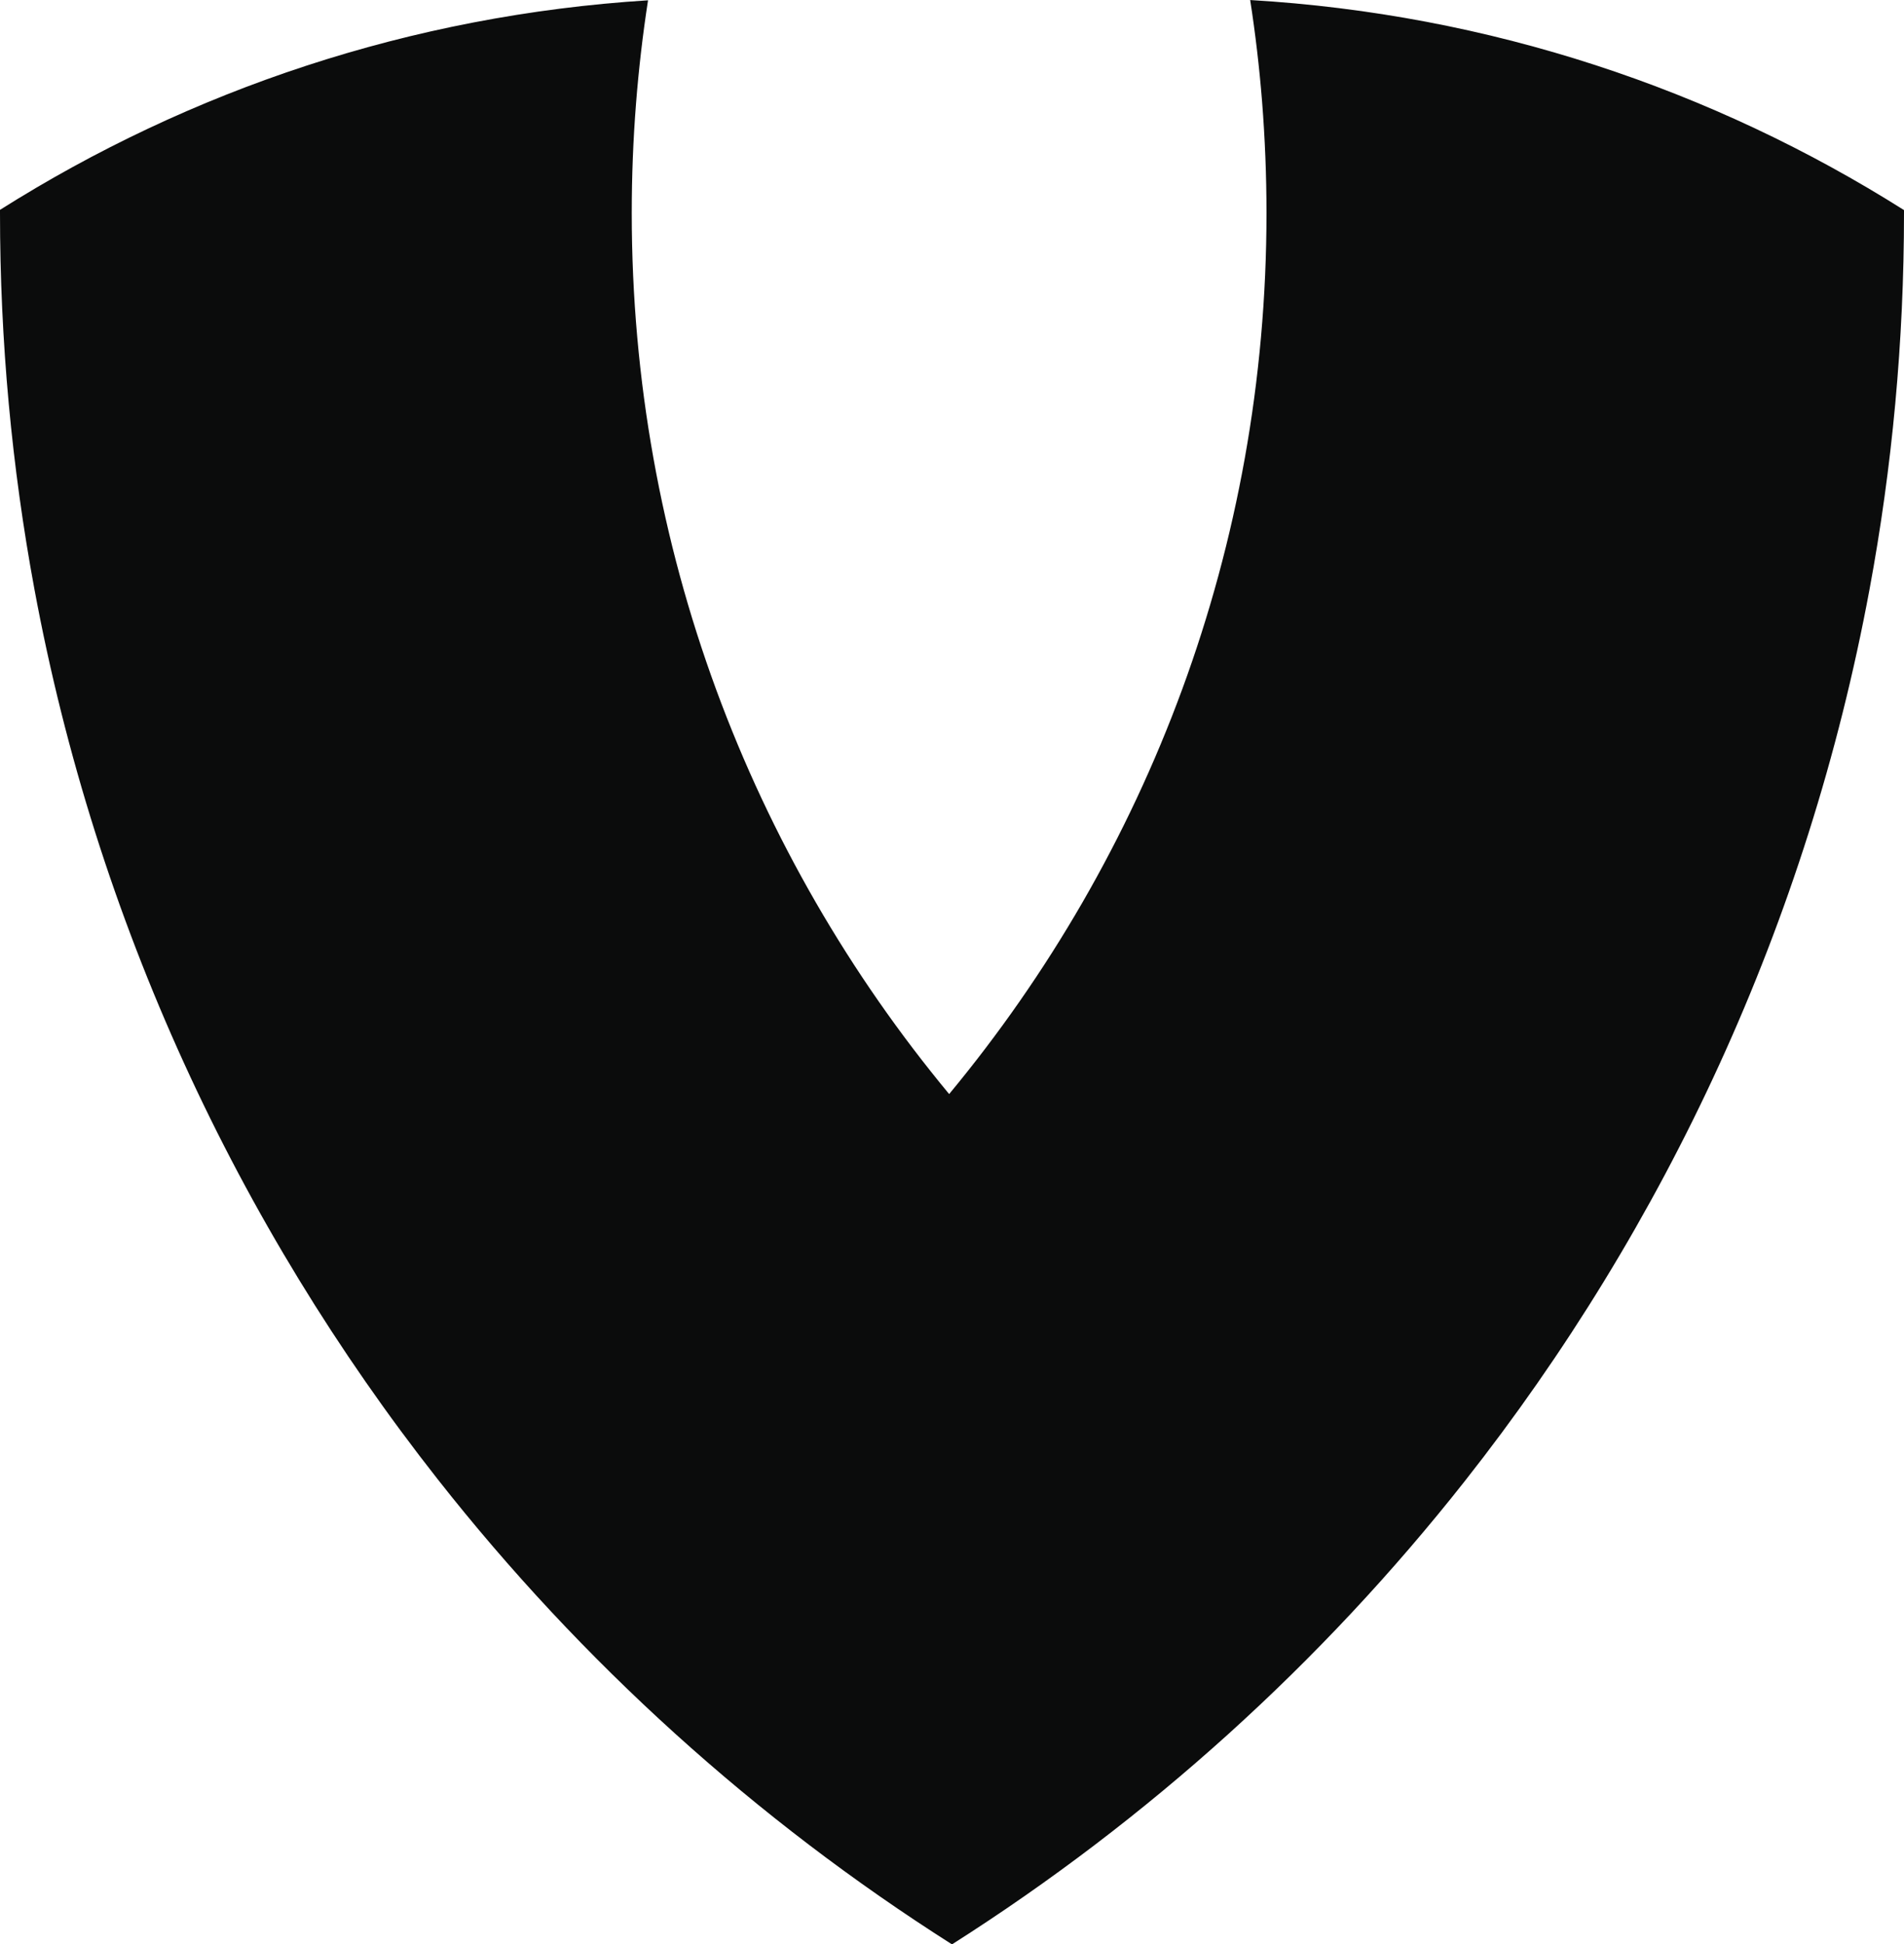 <svg xmlns="http://www.w3.org/2000/svg" id="Layer_2" data-name="Layer 2" viewBox="0 0 611.63 624.47"><defs><style>      .cls-1 {        fill: #0b0c0c;      }    </style></defs><g id="Layer_1-2" data-name="Layer 1"><path class="cls-1" d="m611.63,67.47v.94c0,41.32-3.8,81.75-11.09,120.96-19.82,106.71-65.38,204.39-130.01,286.33-46.03,58.38-101.75,108.77-164.72,148.77-63.19-40.12-119.06-90.72-165.19-149.36C76.23,393.26,30.82,295.75,11.06,189.25,3.8,150.08,0,109.68,0,68.41v-1.01C60.97,28.92,131.96,4.89,208.17.1c-1.69,10.94-2.98,22.01-3.86,33.19-.91,11.59-1.37,23.31-1.37,35.13,0,107.55,38.28,206.16,101.96,282.96,63.67-76.8,101.94-175.41,101.94-282.96,0-12.07-.49-24.04-1.42-35.86-.88-10.96-2.15-21.82-3.82-32.55,76.93,4.53,148.58,28.66,210.04,67.47Z"></path></g></svg>